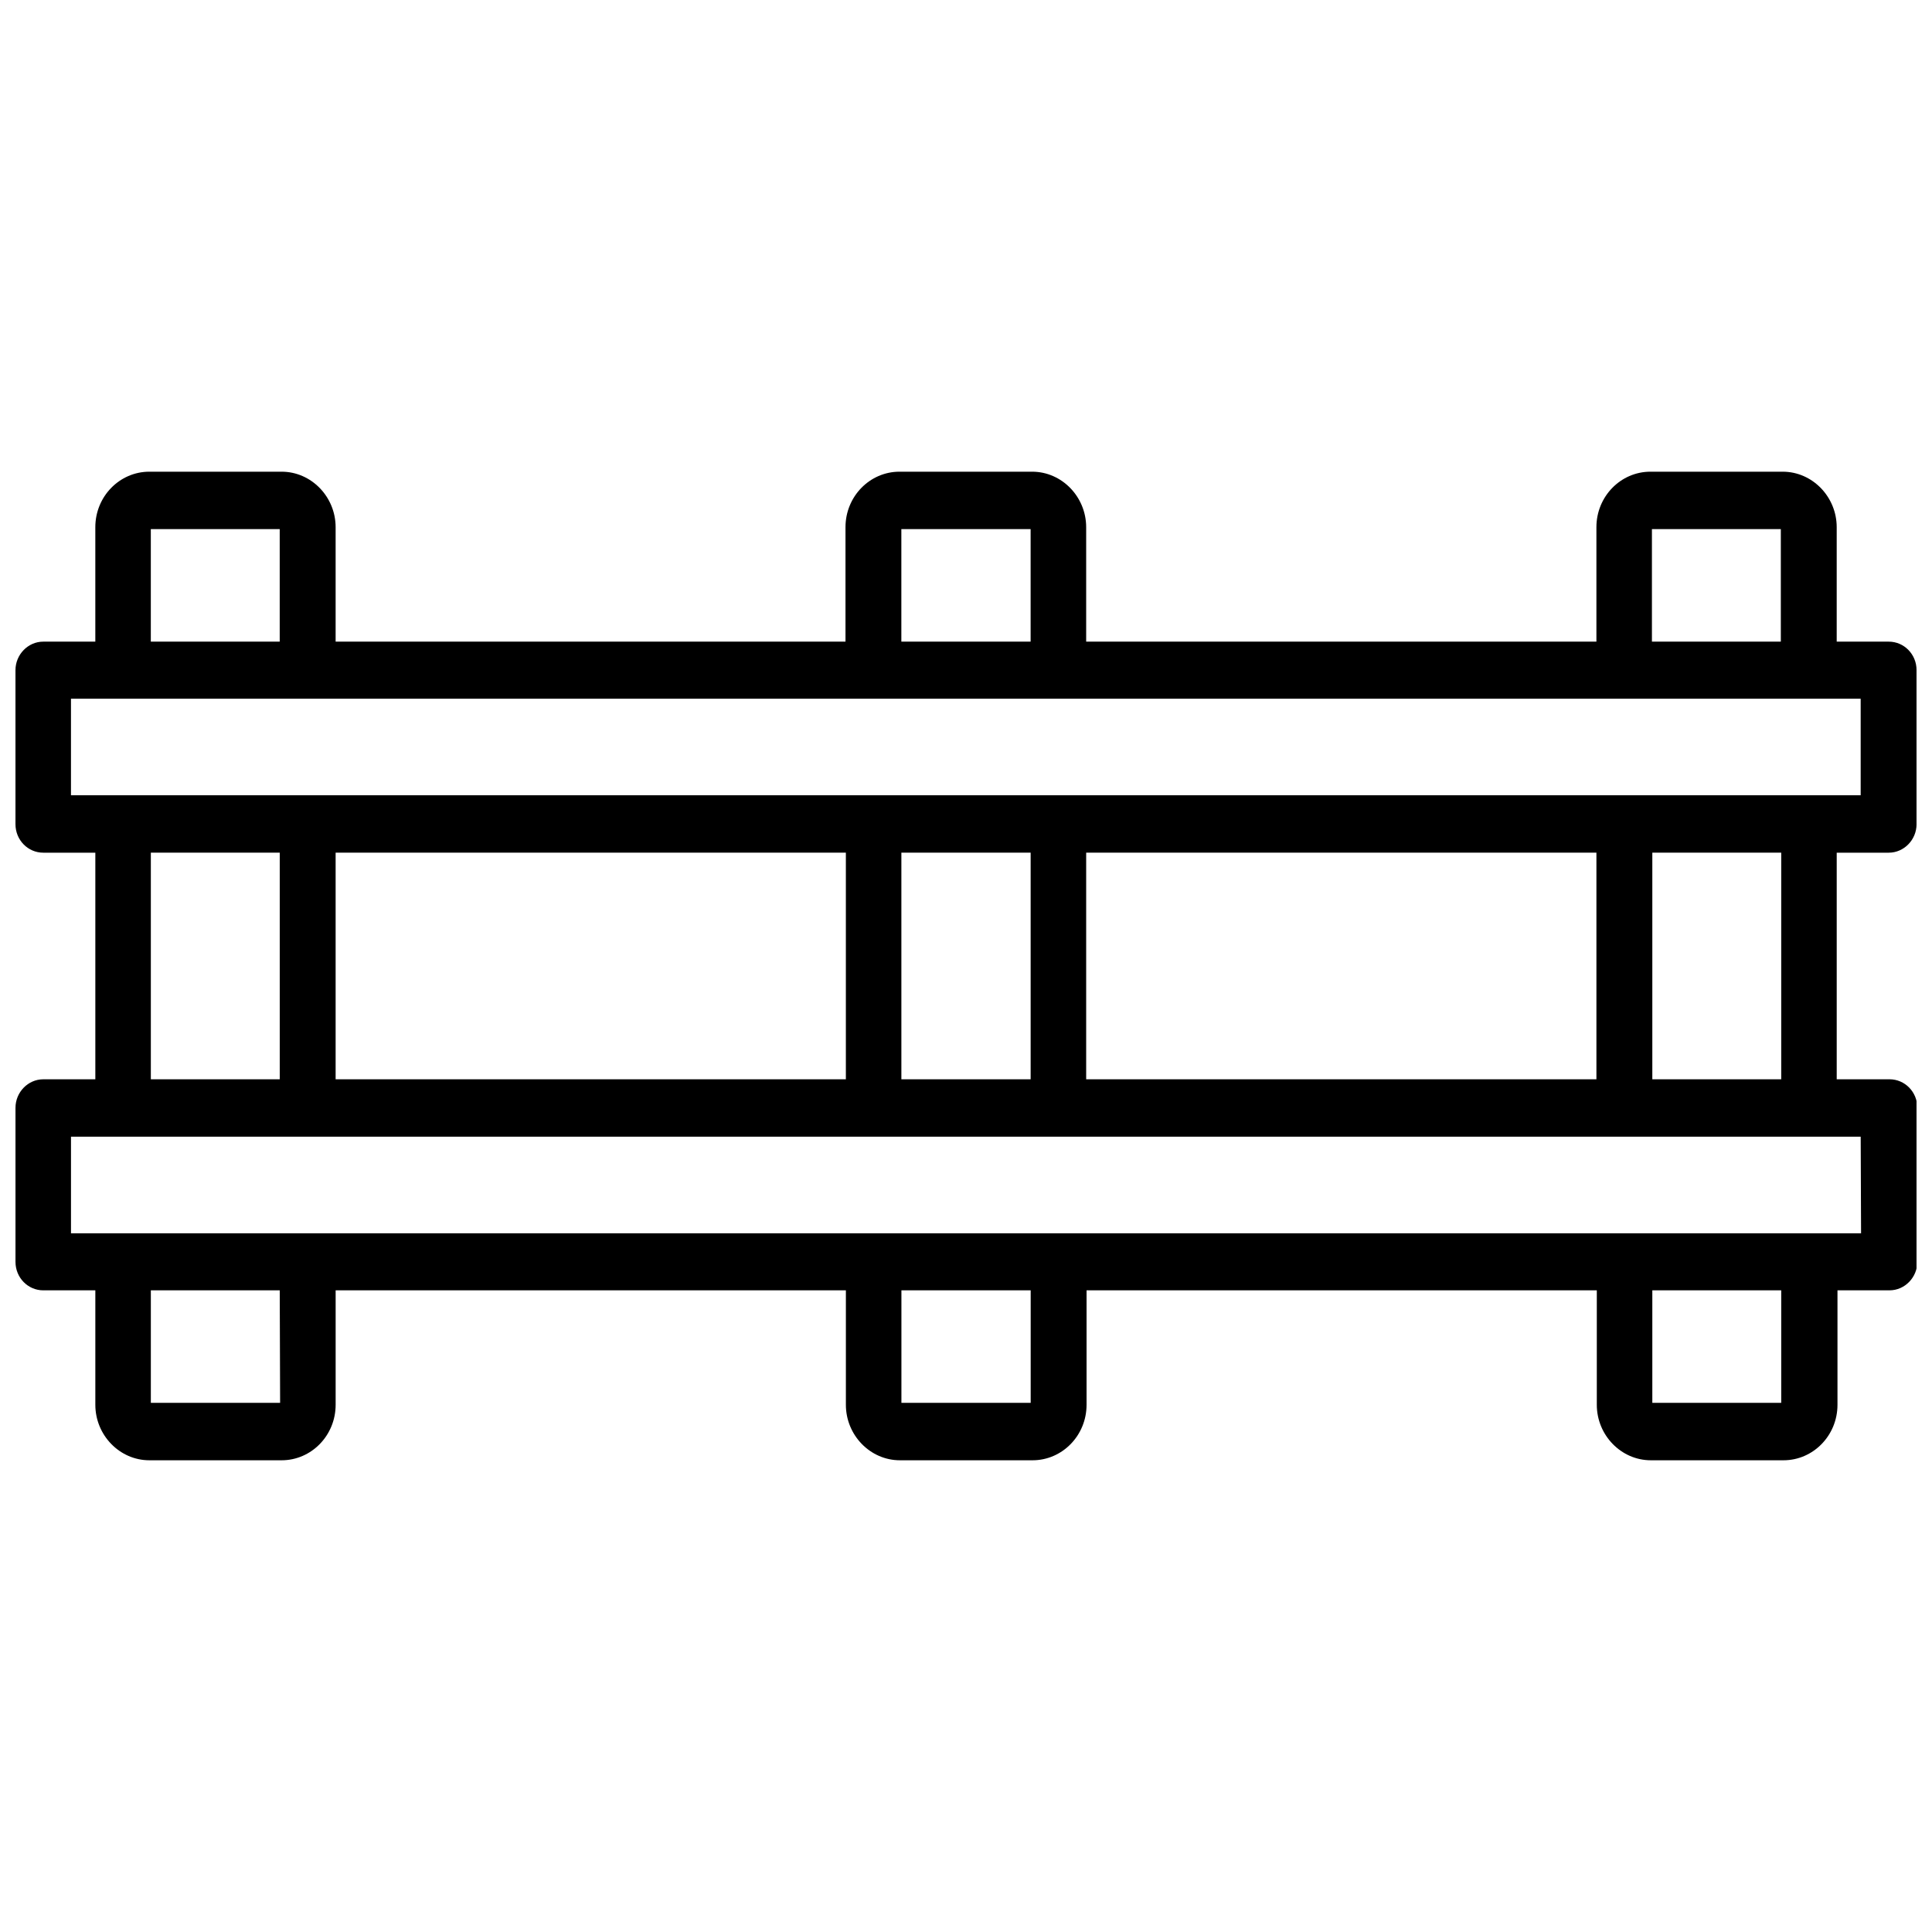 <?xml version="1.0" encoding="UTF-8"?>
<!-- Uploaded to: ICON Repo, www.svgrepo.com, Generator: ICON Repo Mixer Tools -->
<svg width="800px" height="800px" version="1.1" viewBox="144 144 512 512" xmlns="http://www.w3.org/2000/svg">
 <defs>
  <clipPath id="a">
   <path d="m148.09 269h503.81v262h-503.81z"/>
  </clipPath>
 </defs>
 <g clip-path="url(#a)">
  <path d="m644.55 369.97c4.031 0 7.356-3.426 7.356-7.559v-40.809c0-4.231-3.324-7.559-7.356-7.559h-13.805v-30.328c0-8.062-6.449-14.711-14.309-14.711h-35.062c-7.859 0-14.309 6.551-14.309 14.711v30.328h-135.22v-30.328c0-8.062-6.449-14.711-14.309-14.711h-35.164c-7.859 0-14.309 6.551-14.309 14.711v30.328h-135.12v-30.328c0-8.062-6.449-14.711-14.309-14.711h-35.066c-7.859 0-14.309 6.551-14.309 14.711v30.328h-13.805c-4.031 0-7.356 3.426-7.356 7.559v40.809c0 4.231 3.324 7.559 7.356 7.559h13.809v60.055h-13.805c-4.031 0-7.356 3.426-7.356 7.559v40.809c0 4.231 3.324 7.559 7.356 7.559l13.805-0.004v30.328c0 8.062 6.449 14.711 14.309 14.711h35.066c7.859 0 14.309-6.551 14.309-14.711v-30.328h135.22v30.328c0 8.062 6.449 14.711 14.309 14.711h35.164c7.859 0 14.309-6.551 14.309-14.711v-30.328h135.22v30.328c0 8.062 6.449 14.711 14.309 14.711h35.164c7.859 0 14.309-6.551 14.309-14.711v-30.328h13.805c4.031 0 7.356-3.426 7.356-7.559v-40.809c0-4.231-3.324-7.559-7.356-7.559l-14.008 0.004v-60.055zm-62.773-85.75h34.16v29.824h-34.16zm-198.91 0h34.258v29.824h-34.258zm-198.9 0h34.16v29.824h-34.16zm-21.16 44.941h474.29v25.594h-474.29zm269.04 100.86v-60.055h135.22v60.055zm-63.684-60.055v60.055h-135.22v-60.055zm14.711 0h34.258v60.055h-34.258zm-198.9 0h34.16v60.055h-34.16zm34.258 145.8h-34.258v-29.824h34.16zm198.91 0h-34.258v-29.824h34.258zm198.9 0h-34.16v-29.824h34.16zm21.16-44.938h-474.39v-25.594h474.29zm-21.16-40.809h-34.16v-60.055h34.16z"/>
 </g>
</svg>